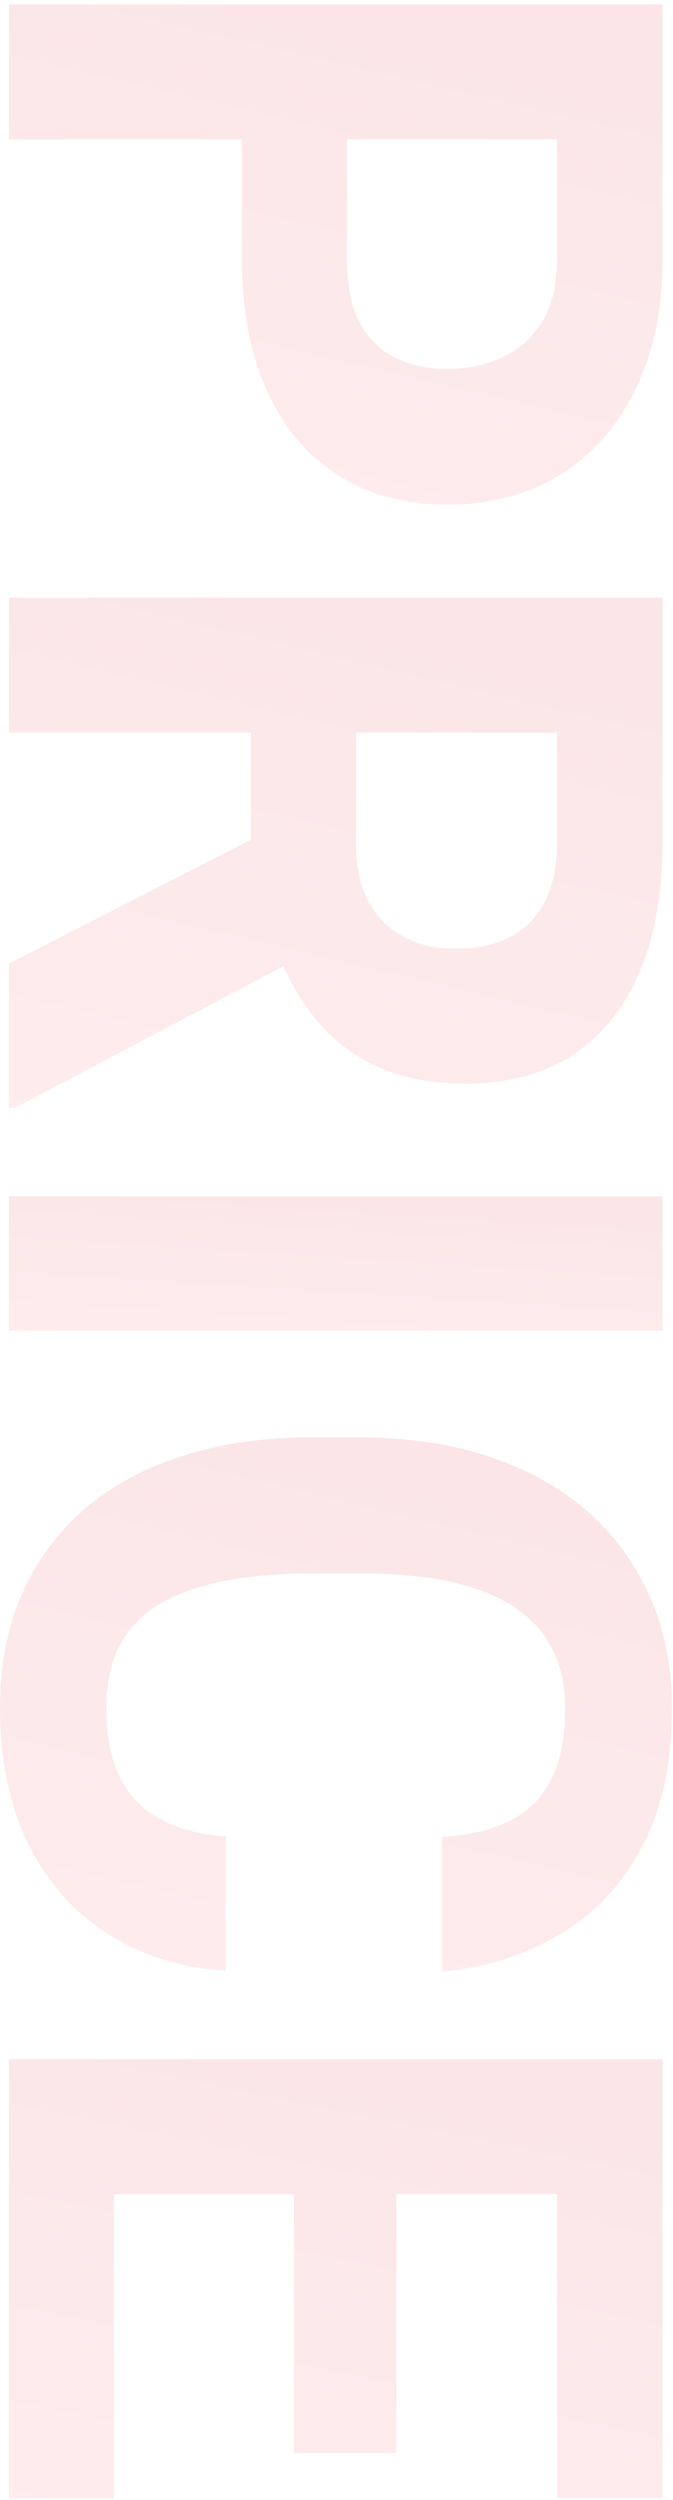 <svg width="100" height="371" viewBox="0 0 100 371" fill="none" xmlns="http://www.w3.org/2000/svg">
<path d="M16.941 370.763L1.334 370.763L1.334 319.074L16.941 319.074L16.941 370.763ZM98.442 325.61L1.334 325.61L1.334 305.602L98.442 305.602L98.442 325.61ZM58.892 364.027L43.685 364.027L43.685 319.074L58.892 319.074L58.892 364.027ZM98.442 370.696L82.769 370.696L82.769 319.074L98.442 319.074L98.442 370.696Z" fill="url(#paint0_linear_142_7074)" fill-opacity="0.1"/>
<path d="M33.548 272.52L33.548 292.462C27.012 292.062 21.209 290.261 16.14 287.06C11.071 283.903 7.114 279.479 4.268 273.788C1.423 268.141 -0 261.338 -0 253.379C-0 247.154 1.067 241.574 3.201 236.638C5.38 231.703 8.492 227.479 12.539 223.966C16.585 220.498 21.476 217.852 27.212 216.029C32.947 214.206 39.372 213.295 46.486 213.295L53.223 213.295C60.337 213.295 66.762 214.229 72.498 216.096C78.278 218.008 83.191 220.72 87.237 224.233C91.284 227.79 94.396 232.036 96.575 236.972C98.753 241.907 99.843 247.421 99.843 253.512C99.843 261.605 98.376 268.43 95.441 273.988C92.506 279.59 88.46 283.925 83.302 286.993C78.145 290.106 72.275 291.973 65.695 292.596L65.695 272.587C69.608 272.365 72.92 271.587 75.632 270.253C78.389 268.919 80.457 266.896 81.835 264.183C83.258 261.516 83.969 257.959 83.969 253.512C83.969 250.177 83.347 247.265 82.102 244.775C80.857 242.285 78.967 240.195 76.433 238.506C73.898 236.816 70.697 235.549 66.829 234.704C63.005 233.904 58.514 233.504 53.356 233.504L46.486 233.504C41.462 233.504 37.038 233.882 33.214 234.637C29.435 235.393 26.233 236.549 23.61 238.106C21.031 239.706 19.075 241.752 17.741 244.242C16.451 246.776 15.807 249.822 15.807 253.379C15.807 257.558 16.474 261.004 17.808 263.717C19.141 266.429 21.12 268.496 23.743 269.919C26.367 271.387 29.635 272.254 33.548 272.52Z" fill="url(#paint1_linear_142_7074)" fill-opacity="0.1"/>
<path d="M98.442 197.488L1.334 197.488L1.334 177.546L98.442 177.546L98.442 197.488Z" fill="url(#paint2_linear_142_7074)" fill-opacity="0.1"/>
<path d="M98.442 88.708L98.442 124.924C98.442 132.349 97.331 138.729 95.108 144.065C92.884 149.445 89.594 153.58 85.237 156.47C80.879 159.361 75.521 160.806 69.163 160.806C63.961 160.806 59.492 159.916 55.757 158.138C52.067 156.404 48.977 153.936 46.487 150.735C44.041 147.578 42.085 143.865 40.617 139.597L37.283 133.26L37.283 101.78L52.889 101.647L52.889 125.057C52.889 128.57 53.512 131.482 54.757 133.794C56.002 136.106 57.736 137.84 59.959 138.996C62.182 140.197 64.761 140.797 67.696 140.797C70.808 140.797 73.498 140.219 75.766 139.063C78.034 137.907 79.768 136.151 80.968 133.794C82.169 131.437 82.769 128.481 82.769 124.924L82.769 108.717L1.334 108.717L1.334 88.708L98.442 88.708ZM1.334 142.998L44.619 120.855L44.753 141.998L2.268 164.407L1.334 164.407L1.334 142.998Z" fill="url(#paint3_linear_142_7074)" fill-opacity="0.1"/>
<path d="M35.949 38.487L35.949 13.743L51.556 13.743L51.556 38.487C51.556 42.31 52.178 45.423 53.423 47.824C54.712 50.225 56.491 51.981 58.759 53.093C61.026 54.205 63.583 54.76 66.429 54.76C69.319 54.76 72.009 54.205 74.499 53.093C76.989 51.981 78.99 50.225 80.501 47.824C82.013 45.423 82.769 42.31 82.769 38.487L82.769 20.679L1.334 20.679L1.334 0.67L98.442 0.67L98.442 38.487C98.442 46.09 97.064 52.604 94.307 58.028C91.595 63.497 87.838 67.677 83.036 70.567C78.234 73.457 72.742 74.902 66.562 74.902C60.293 74.902 54.868 73.457 50.288 70.567C45.709 67.677 42.174 63.497 39.684 58.028C37.194 52.604 35.949 46.09 35.949 38.487Z" fill="url(#paint4_linear_142_7074)" fill-opacity="0.1"/>
<defs>
<linearGradient id="paint0_linear_142_7074" x1="84.589" y1="313.238" x2="70.024" y2="384.514" gradientUnits="userSpaceOnUse">
<stop stop-color="#DF0011"/>
<stop offset="0.5" stop-color="#E52D3B"/>
<stop offset="1" stop-color="#FF4C55"/>
</linearGradient>
<linearGradient id="paint1_linear_142_7074" x1="85.599" y1="222.588" x2="64.95" y2="307.958" gradientUnits="userSpaceOnUse">
<stop stop-color="#DF0011"/>
<stop offset="0.5" stop-color="#E52D3B"/>
<stop offset="1" stop-color="#FF4C55"/>
</linearGradient>
<linearGradient id="paint2_linear_142_7074" x1="84.589" y1="179.883" x2="83.174" y2="202.519" gradientUnits="userSpaceOnUse">
<stop stop-color="#DF0011"/>
<stop offset="0.5" stop-color="#E52D3B"/>
<stop offset="1" stop-color="#FF4C55"/>
</linearGradient>
<linearGradient id="paint3_linear_142_7074" x1="84.589" y1="97.579" x2="65.204" y2="179.237" gradientUnits="userSpaceOnUse">
<stop stop-color="#DF0011"/>
<stop offset="0.5" stop-color="#E52D3B"/>
<stop offset="1" stop-color="#FF4C55"/>
</linearGradient>
<linearGradient id="paint4_linear_142_7074" x1="84.589" y1="9.369" x2="65.909" y2="89.609" gradientUnits="userSpaceOnUse">
<stop stop-color="#DF0011"/>
<stop offset="0.5" stop-color="#E52D3B"/>
<stop offset="1" stop-color="#FF4C55"/>
</linearGradient>
</defs>
</svg>
